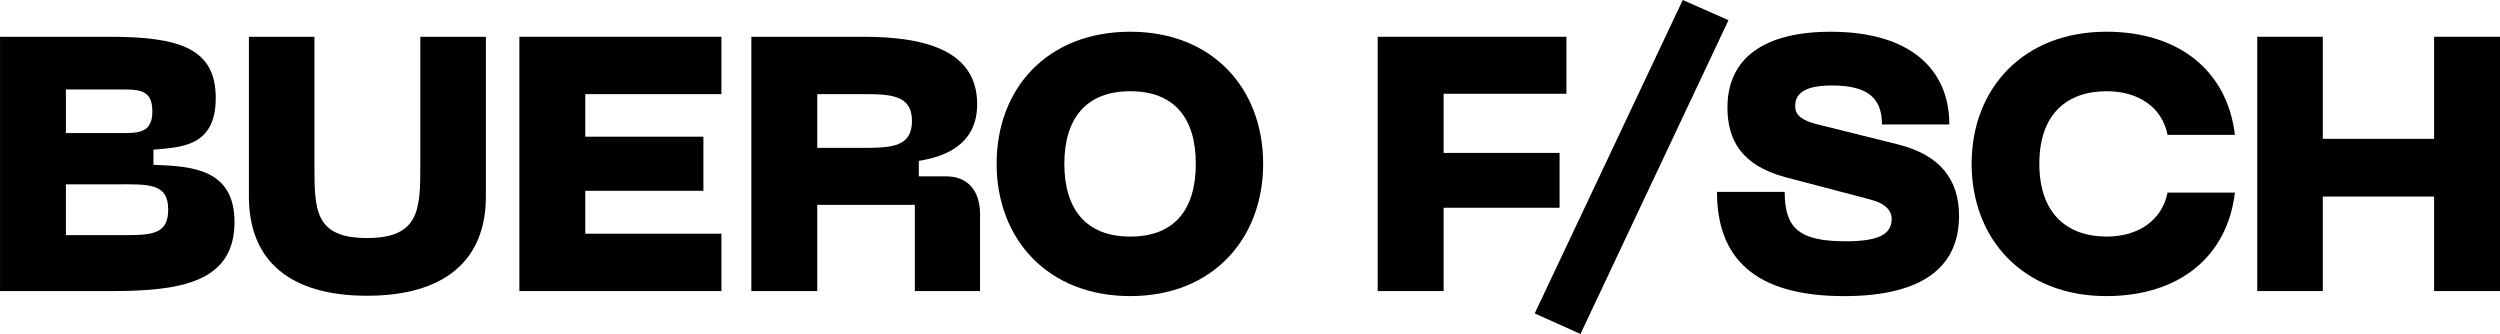 <svg width="1310" height="175" viewBox="0 0 1310 175" fill="none" xmlns="http://www.w3.org/2000/svg">
<path d="M0 19.271H57.561C94.739 19.271 113.053 25.699 113.053 51.398C113.053 77.097 94.556 77.097 80.408 78.422V86.359C100.608 87.12 122.878 88.431 122.878 116.413C122.878 147.779 94.752 152.515 58.898 152.515H0.013V19.271H0ZM60.954 69.738C71.526 69.738 79.831 70.499 79.831 58.403C79.831 46.308 72.286 46.872 60.954 46.872H34.532V69.738H60.954ZM60.771 123.222C78.325 123.222 88.137 123.786 88.137 109.801C88.137 95.817 77.762 96.578 60.771 96.578H34.545V123.222H60.771Z" fill="black"/>
<path d="M130.424 19.271H164.772V86.555C164.772 109.801 164.772 124.73 192.321 124.73C219.87 124.73 220.25 109.605 220.25 86.555V19.271H254.598V102.993C254.598 136.629 232.708 154.968 192.321 154.968C151.934 154.968 130.424 136.642 130.424 102.993V19.271Z" fill="black"/>
<path d="M272.153 19.271H378.027V49.325H306.684V71.627H368.582V99.976H306.684V122.461H378.027V152.515H272.153V19.271Z" fill="black"/>
<path d="M393.707 19.271H452.408C482.421 19.271 512.04 25.319 512.04 54.612C512.04 76.73 493.542 82.397 481.464 84.286V92.406H495.809C507.127 92.406 513.546 99.963 513.546 112.255V152.515H479.381V107.348H428.239V152.515H393.707V19.271ZM452.395 77.478C467.866 77.478 477.875 76.717 477.875 63.31C477.875 49.903 466.923 49.325 452.395 49.325H428.239V77.491H452.395V77.478Z" fill="black"/>
<path d="M592.251 16.621C635.468 16.621 661.891 46.479 661.891 85.795C661.891 125.111 635.468 155.152 592.251 155.152C549.034 155.152 522.232 125.294 522.232 85.795C522.232 46.295 548.838 16.621 592.251 16.621ZM592.251 123.969C615.281 123.969 626.599 109.985 626.599 85.795C626.599 61.604 615.084 47.804 592.251 47.804C569.418 47.804 557.719 61.788 557.719 85.795C557.719 109.801 569.234 123.969 592.251 123.969Z" fill="black"/>
<path d="M721.915 19.271H820.807V49.129H756.446V80.127H817.217V108.857H756.446V152.515H721.915V19.271Z" fill="black"/>
<path d="M905.734 10.573L828.169 175L804.196 164.23L881.761 0L905.734 10.587V10.573Z" fill="black"/>
<path d="M966.321 155.165C919.332 155.165 899.695 135.133 899.695 100.54H935.183C935.183 119.443 942.545 126.436 967.081 126.436C983.875 126.436 991.238 123.038 991.238 114.721C991.238 109.998 987.465 106.404 979.919 104.515L935.379 92.8C912.349 86.569 905.184 73.148 905.184 56.318C905.184 30.422 924.441 16.634 959.352 16.634C1000.87 16.634 1021.45 36.286 1021.45 65.212H986.155C986.155 50.847 978.046 44.8 959.916 44.8C947.274 44.8 940.672 48.014 940.672 55.57C940.672 59.348 942.741 62.562 951.047 64.831L994.264 75.602C1016.35 81.085 1026.54 93.744 1026.54 113.212C1026.54 138.544 1009.18 155.165 966.335 155.165H966.321Z" fill="black"/>
<path d="M1033.13 85.795C1033.13 46.479 1060.12 16.621 1103.71 16.621C1141.84 16.621 1167.13 37.217 1171.09 70.669H1135.8C1132.97 56.304 1120.69 47.804 1103.9 47.804C1083.33 47.804 1068.61 59.518 1068.61 85.795C1068.61 112.071 1083.33 123.969 1103.9 123.969C1120.69 123.969 1132.97 115.272 1135.8 100.907H1171.09C1167.12 134.543 1141.84 155.152 1103.71 155.152C1060.12 155.152 1033.13 125.294 1033.13 85.795Z" fill="black"/>
<path d="M1217.15 19.271V72.755H1275.47V19.271H1310V152.515H1275.47V102.993H1217.15V152.515H1182.8V19.271H1217.15Z" fill="black"/>
</svg>
